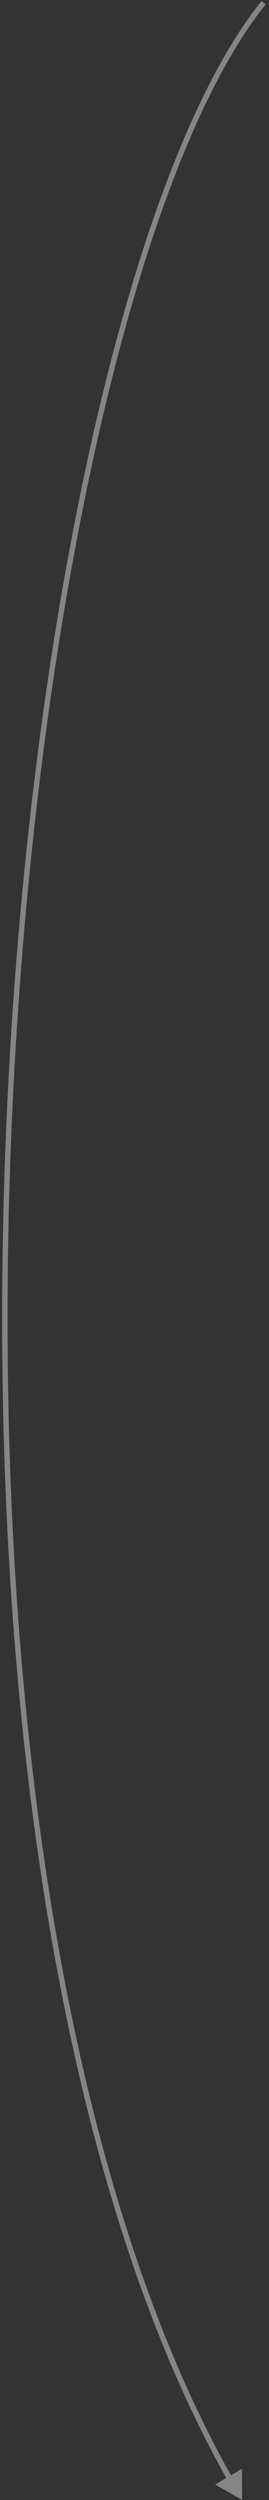 <?xml version="1.0" encoding="UTF-8"?> <svg xmlns="http://www.w3.org/2000/svg" width="50" height="464" viewBox="0 0 50 464" fill="none"><rect x="0" y="0" width="50" height="464" fill="#333333" stroke="none"/> <path opacity="0.4" d="M45.001 464L44.986 458.227L39.993 461.126L45.001 464ZM43.181 459.87C8.667 398.714 -1.896 299.017 2.253 207C4.327 161.006 10.075 116.961 18.33 80.652C26.591 44.319 37.346 15.807 49.39 0.813L48.61 0.187C36.414 15.37 25.62 44.078 17.355 80.43C9.085 116.806 3.33 160.911 1.254 206.955C-2.897 299.017 7.653 398.951 42.31 460.361L43.181 459.87Z" fill="white"></path> </svg> 